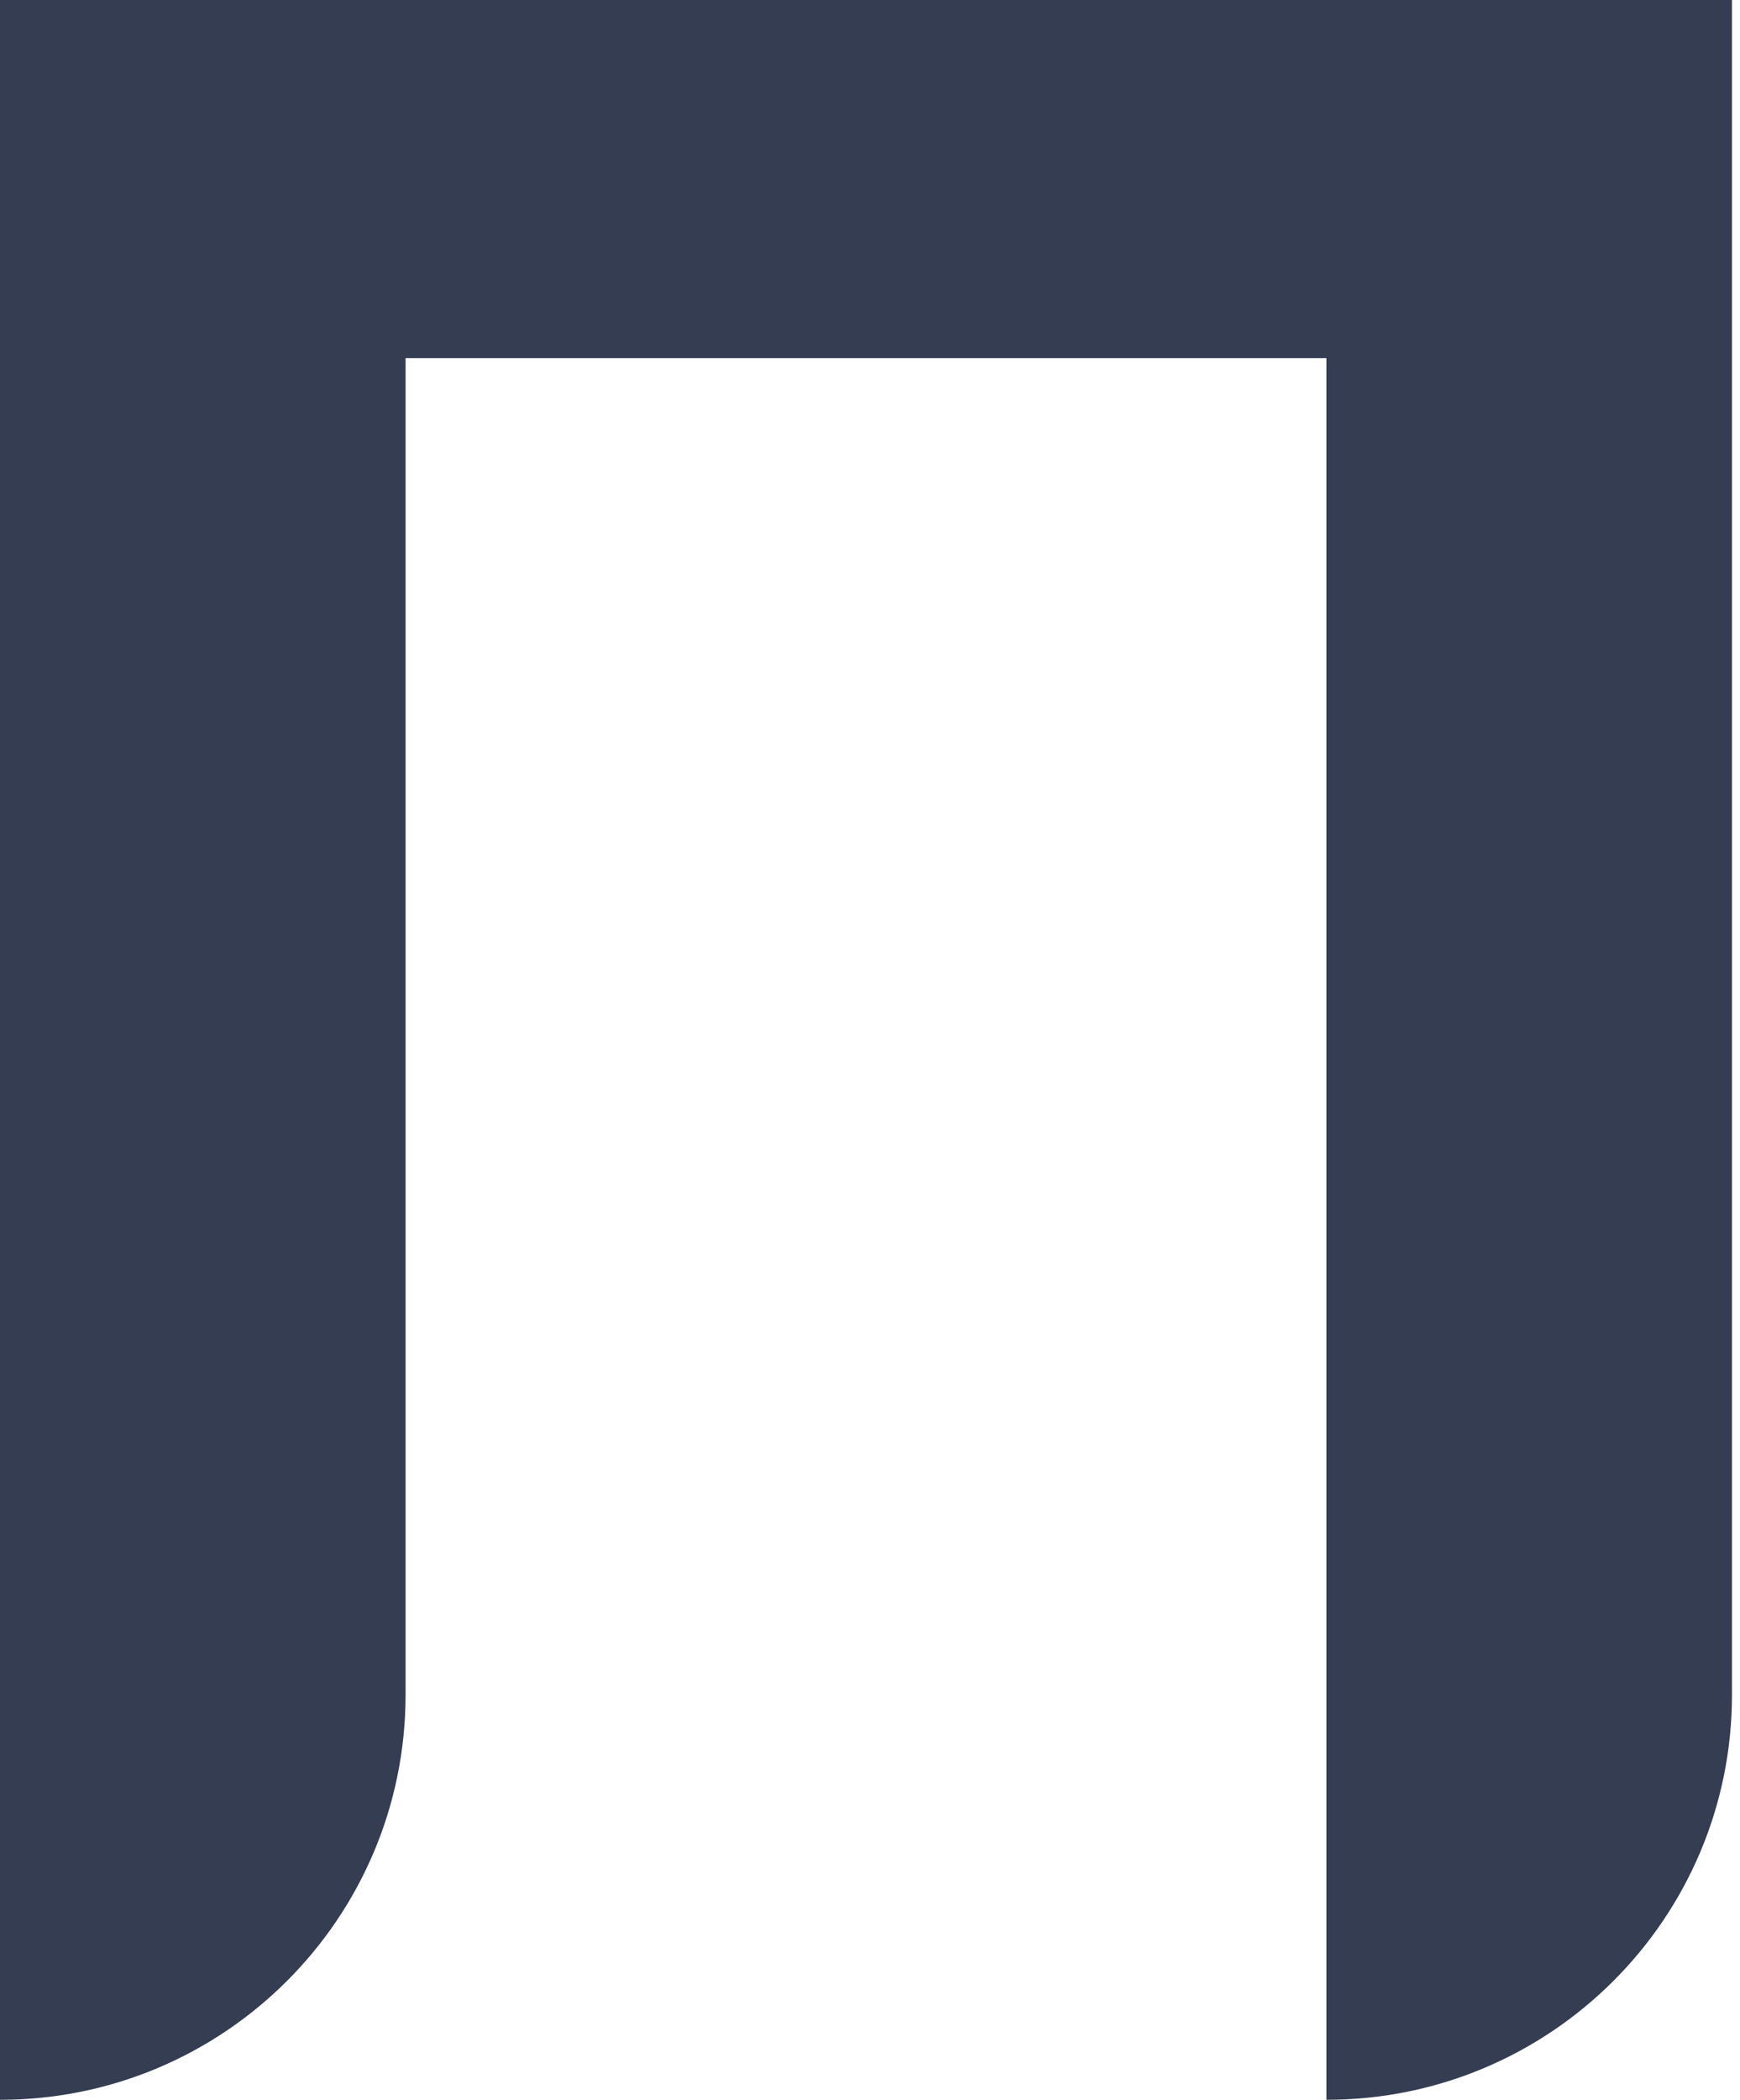 <?xml version="1.0" encoding="UTF-8"?> <svg xmlns="http://www.w3.org/2000/svg" width="102" height="123" viewBox="0 0 102 123" fill="none"> <path d="M0 0H101.53V99.274C101.53 112.377 90.886 123 77.755 123V20.976H23.775V99.274C23.775 112.377 13.13 123 0 123V0Z" fill="#343D52"></path> </svg> 
